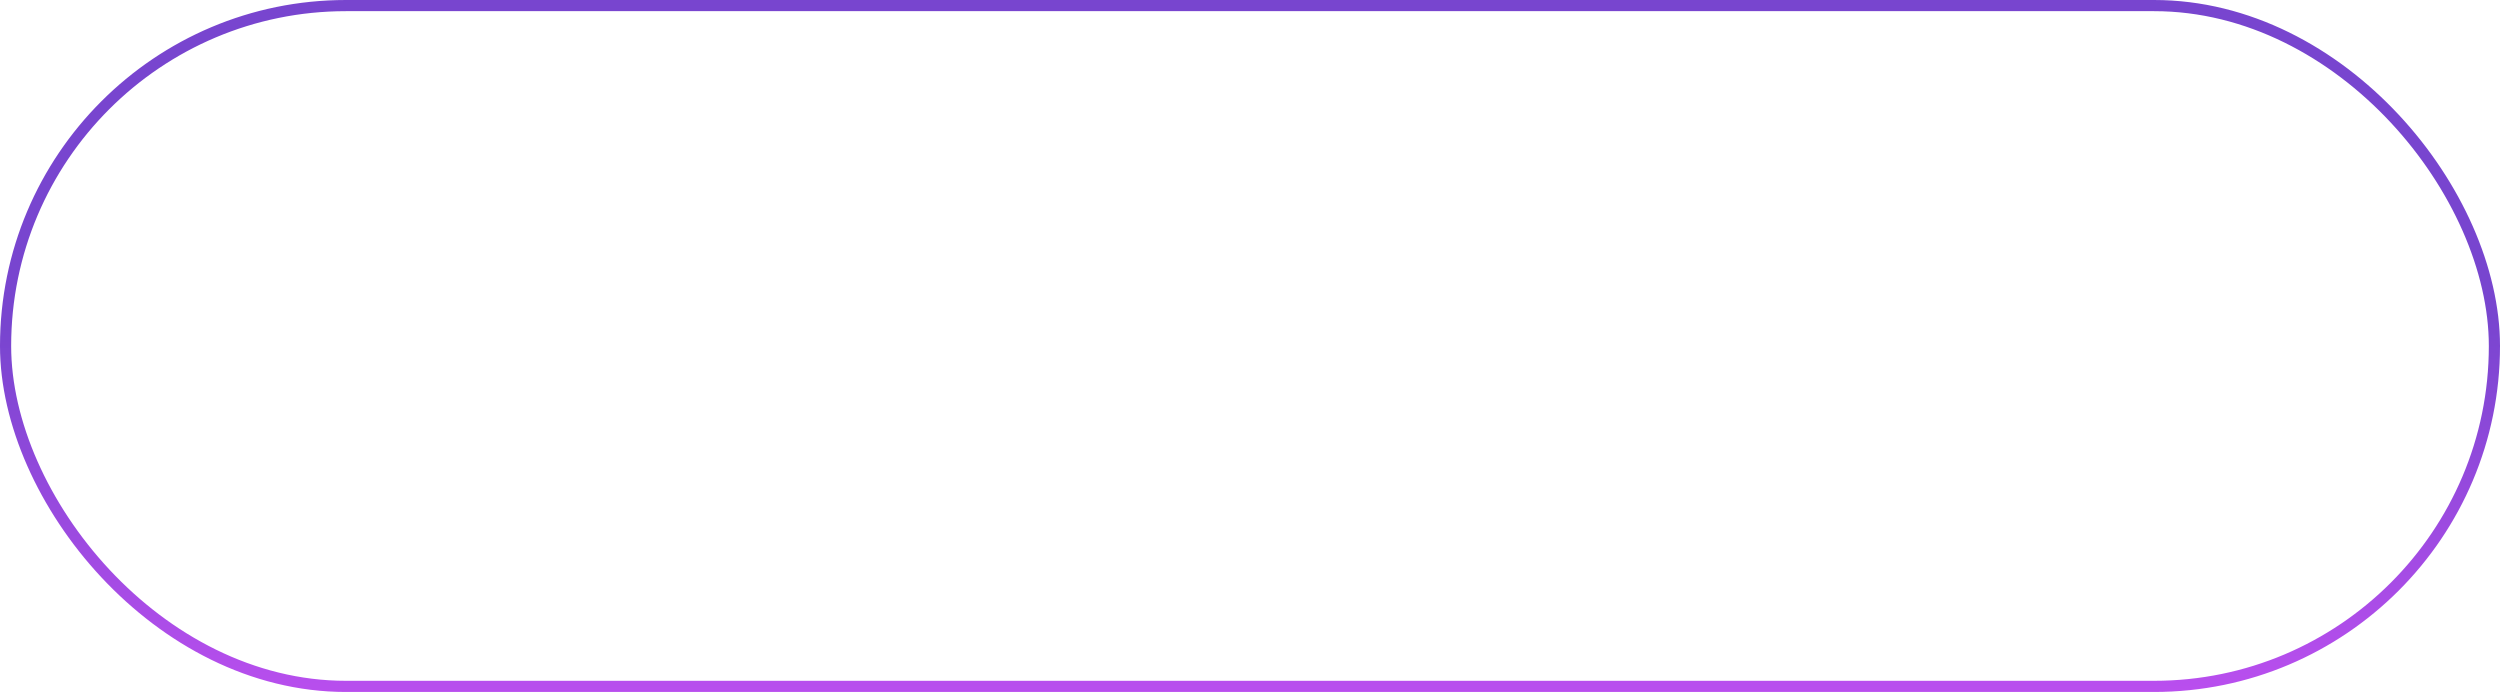 <?xml version="1.0" encoding="UTF-8"?> <svg xmlns="http://www.w3.org/2000/svg" width="224" height="62" viewBox="0 0 224 62" fill="none"> <rect x="0.5" y="0.5" width="223" height="61" rx="30.5" stroke="url(#paint0_linear_17_21)"></rect> <defs> <linearGradient id="paint0_linear_17_21" x1="112" y1="-5.80102e-06" x2="112.381" y2="77.941" gradientUnits="userSpaceOnUse"> <stop stop-color="#7845CF"></stop> <stop offset="0.37" stop-color="#7845CF"></stop> <stop offset="1" stop-color="#D853FD"></stop> </linearGradient> </defs> </svg> 